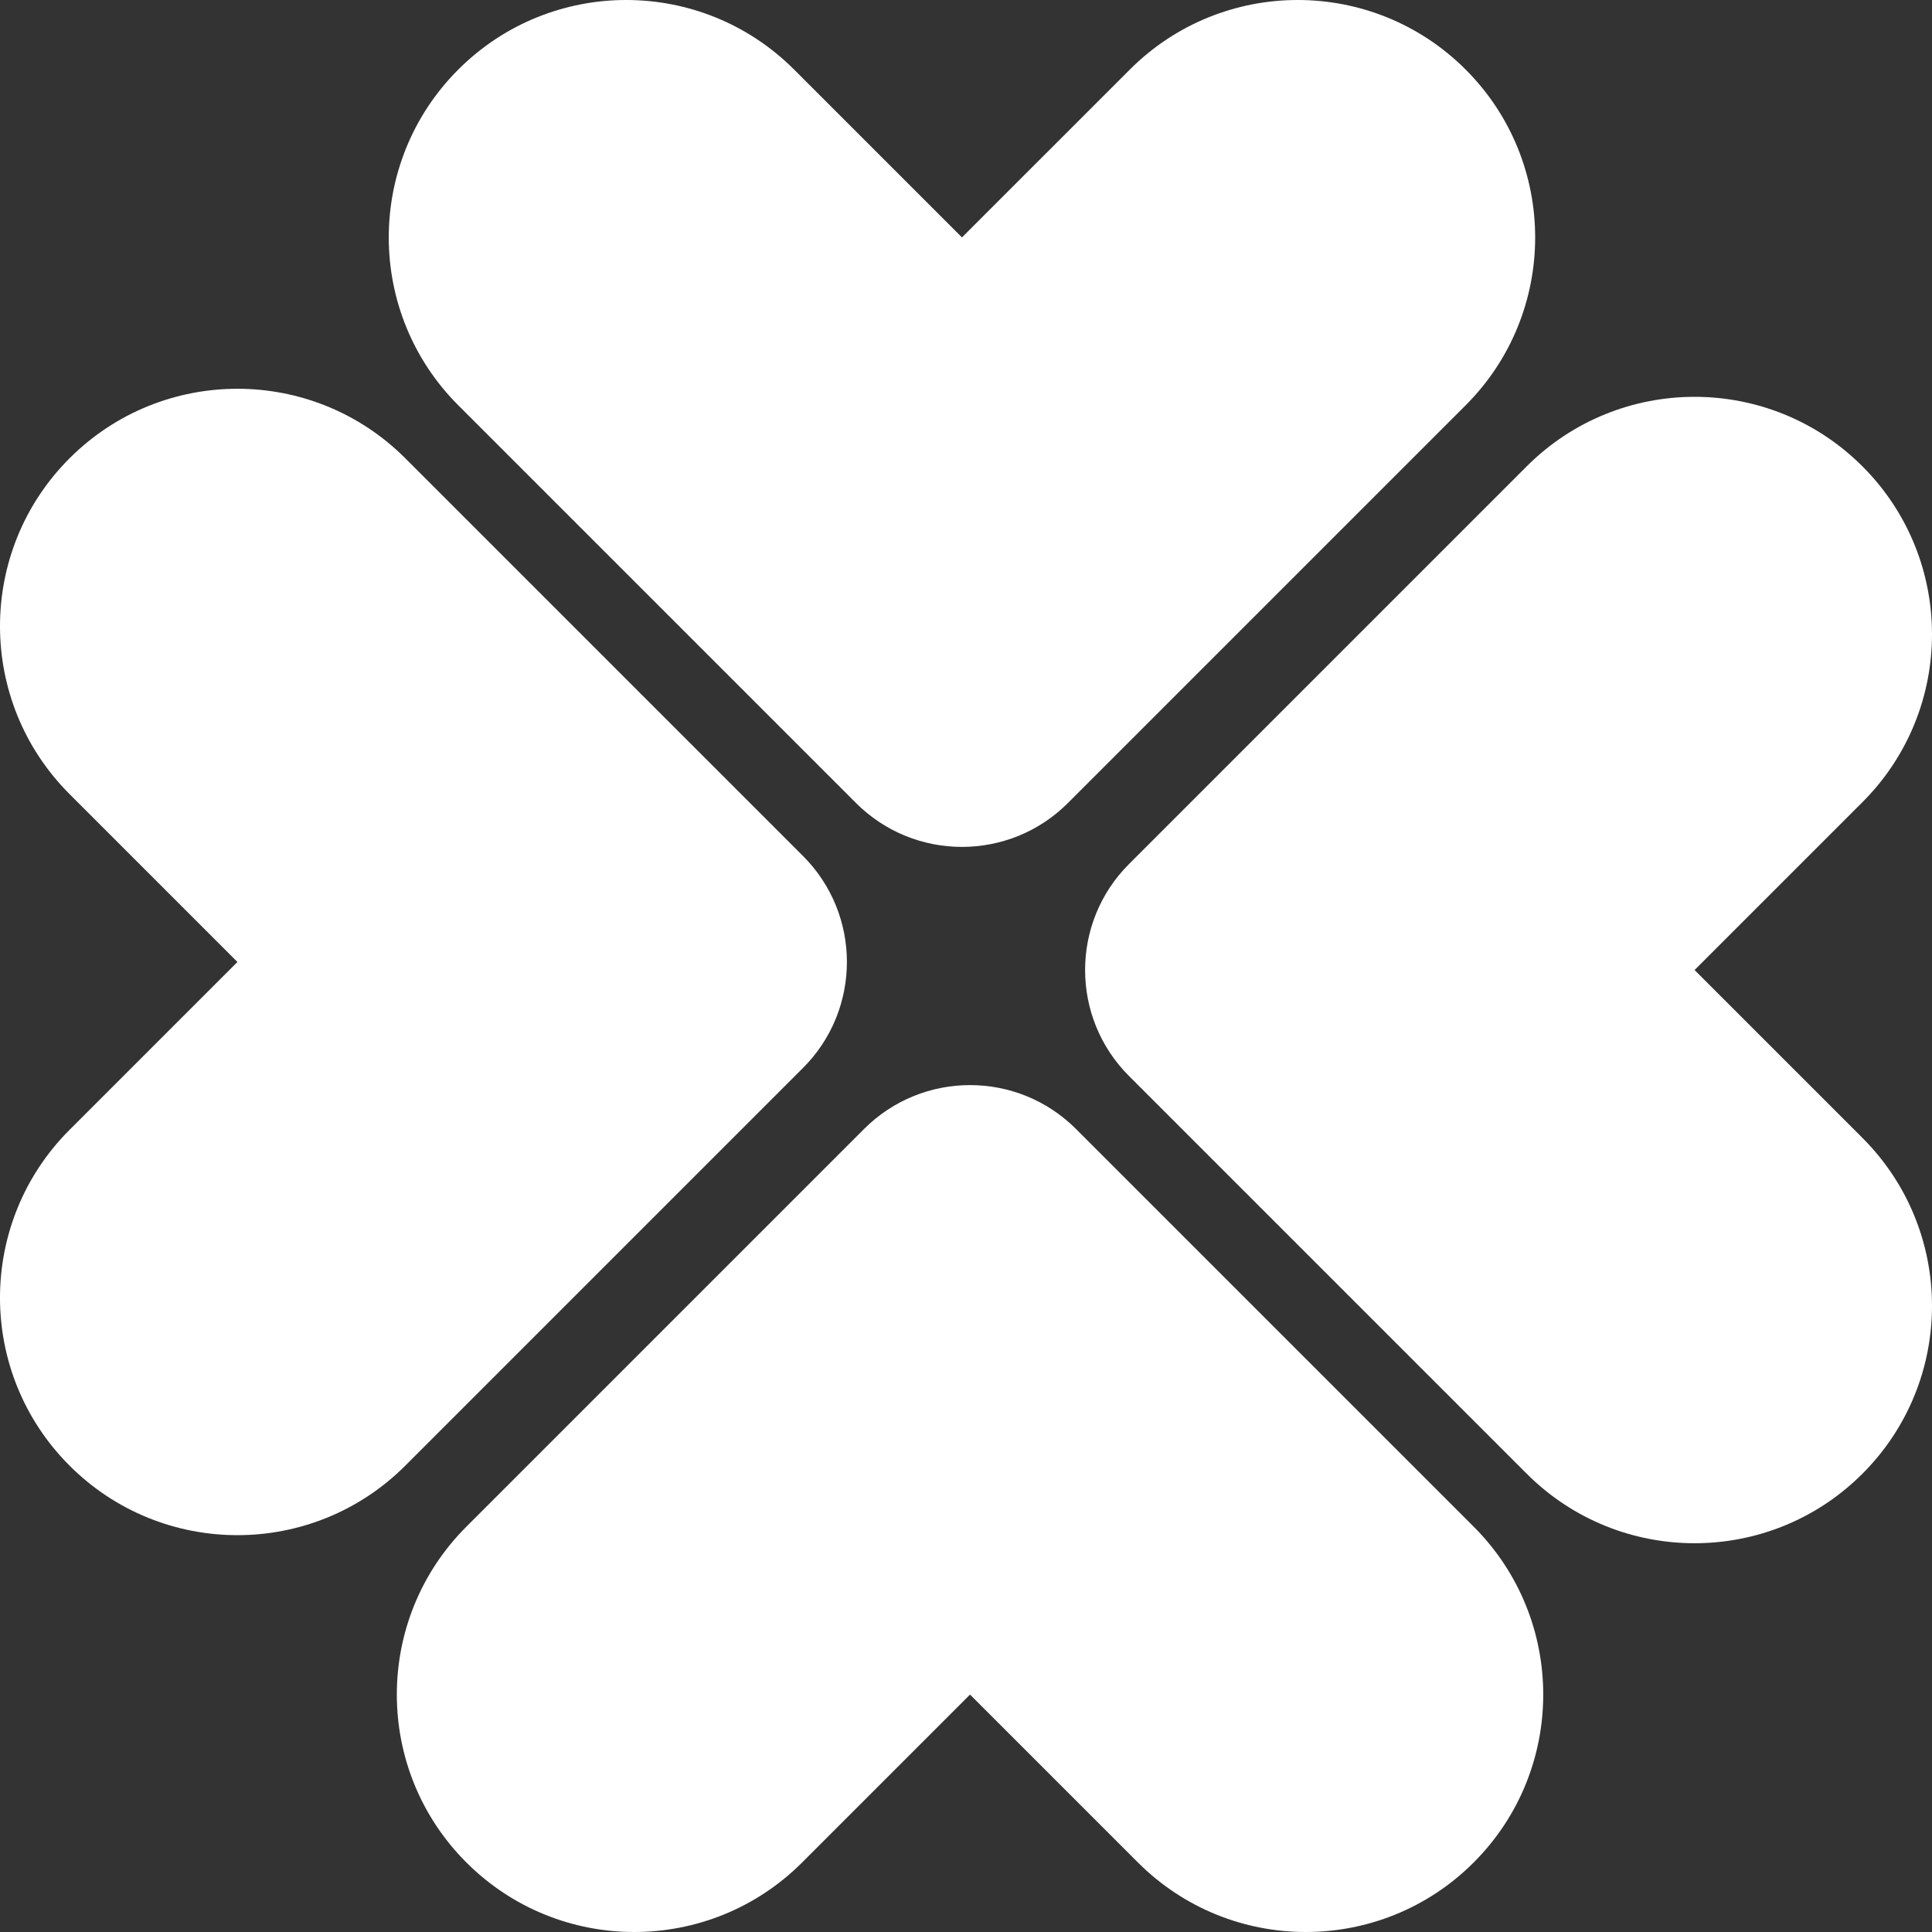 <?xml version="1.0" encoding="UTF-8"?> <svg xmlns="http://www.w3.org/2000/svg" width="593" height="593" viewBox="0 0 593 593" fill="none"><rect x="0" y="0" width="593" height="593" fill="#333333" stroke="none"/><path d="M346.792 21.343C375.252 -7.117 421.398 -7.112 449.854 21.343C478.309 49.799 478.314 95.945 449.854 124.405L327.788 246.471C309.823 264.435 280.697 264.435 262.733 246.471L140.667 124.405C112.211 95.95 112.207 49.803 140.667 21.343C169.127 -7.117 215.274 -7.112 243.729 21.343L295.26 72.874L346.792 21.343Z" fill="white"></path><path d="M21.343 243.731C-7.117 215.271 -7.112 169.125 21.343 140.669C49.799 112.214 95.945 112.209 124.406 140.669L246.472 262.735C264.436 280.699 264.436 309.825 246.472 327.789L124.406 449.855C95.95 478.31 49.803 478.315 21.343 449.855C-7.117 421.395 -7.112 375.248 21.343 346.793L72.874 295.262L21.343 243.731Z" fill="white"></path><path d="M246.206 571.657C217.745 600.117 171.599 600.112 143.143 571.657C114.688 543.201 114.683 497.055 143.143 468.595L265.209 346.529C283.174 328.565 312.3 328.565 330.264 346.529L452.33 468.595C480.786 497.05 480.79 543.197 452.33 571.657C423.87 600.117 377.723 600.112 349.268 571.657L297.737 520.126L246.206 571.657Z" fill="white"></path><path d="M571.657 452.331C600.112 423.875 600.117 377.729 571.657 349.269L520.125 297.738L571.657 246.207C600.112 217.751 600.117 171.605 571.657 143.145C543.196 114.685 497.05 114.69 468.594 143.145L346.528 265.211C328.564 283.175 328.564 312.301 346.528 330.265L468.594 452.331C497.054 480.791 543.201 480.786 571.657 452.331Z" fill="white"></path></svg> 